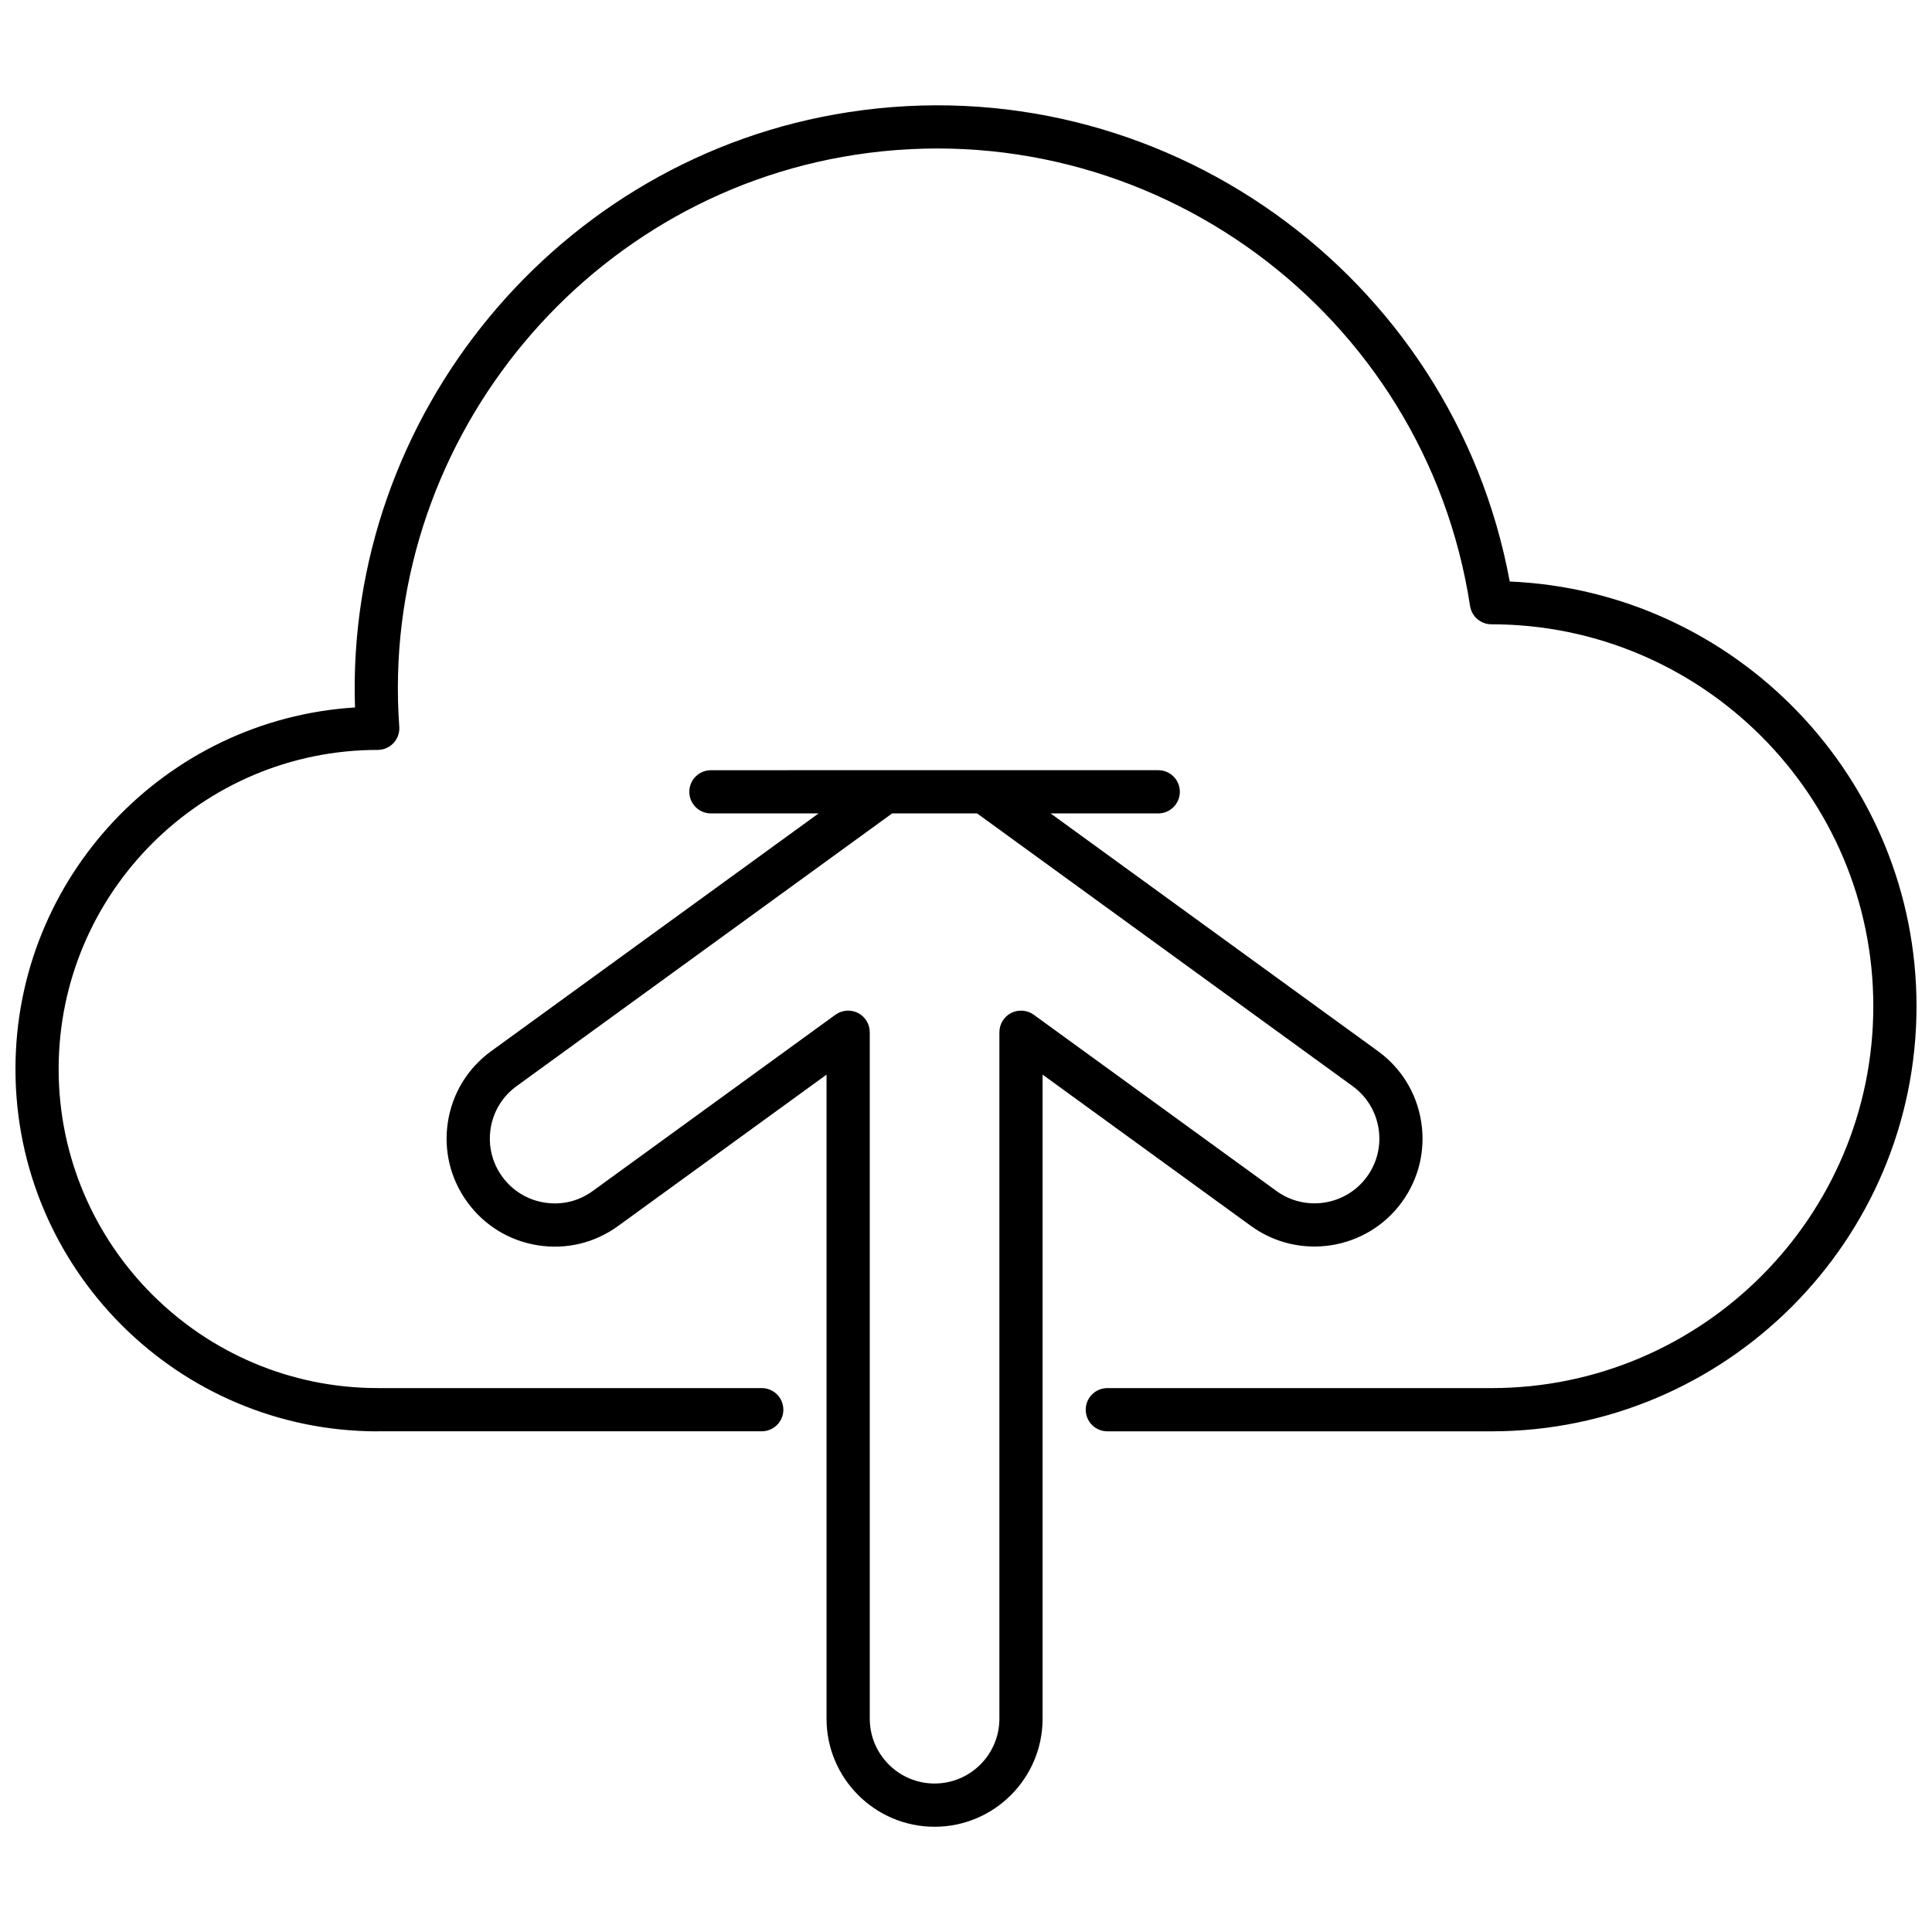 <?xml version="1.0" encoding="UTF-8"?>
<!-- The Best Svg Icon site in the world: iconSvg.co, Visit us! https://iconsvg.co -->
<svg width="800px" height="800px" version="1.1" viewBox="144 144 512 512" xmlns="http://www.w3.org/2000/svg">
 <defs>
  <clipPath id="a">
   <path d="m148.09 171h503.81v353h-503.81z"/>
  </clipPath>
 </defs>
 <g clip-path="url(#a)">
  <path d="m244.1 523.31h101.77c3.164 0 5.727-2.562 5.727-5.727 0-3.164-2.562-5.727-5.727-5.727h-101.77c-46.629 0.004-84.559-37.93-84.559-84.559s37.93-84.562 84.559-84.562c1.586 0 3.109-0.66 4.191-1.828 1.086-1.164 1.633-2.723 1.52-4.312-5.356-73.773 47.727-140.36 120.84-151.58 77.949-11.941 150.98 41.695 162.93 119.57 0.426 2.797 2.828 4.859 5.656 4.859 55.809 0 101.21 45.402 101.21 101.21 0 55.809-45.398 101.21-101.21 101.21h-101.78c-3.164 0-5.727 2.562-5.727 5.727 0 3.164 2.562 5.727 5.727 5.727h101.78c62.113 0 112.66-50.543 112.66-112.66 0-60.492-47.926-110-107.8-112.55-15.09-81.543-92.637-137.08-175.18-124.39-77 11.82-133.42 80.488-130.84 157.77-50.141 3.117-89.98 44.91-89.98 95.828 0 52.938 43.074 96.012 96.008 96.012z"/>
 </g>
 <path d="m391.67 628.11c15.789 0 28.625-12.844 28.625-28.625v-170.7l55.238 40.113c12.793 9.27 30.715 6.414 39.984-6.34 4.496-6.188 6.305-13.758 5.109-21.309-1.195-7.555-5.266-14.184-11.449-18.68l-86.762-63.008h28.527c3.164 0 5.727-2.562 5.727-5.727s-2.562-5.727-5.727-5.727l-118.54 0.004c-3.164 0-5.727 2.562-5.727 5.727 0 3.164 2.562 5.727 5.727 5.727h28.527l-86.773 63.008c-6.184 4.496-10.254 11.125-11.449 18.68-1.195 7.555 0.625 15.117 5.121 21.301 4.484 6.188 11.113 10.258 18.672 11.457 7.582 1.203 15.117-0.613 21.301-5.109l55.238-40.113v170.7c0.004 15.777 12.84 28.621 28.629 28.621zm-90.594-168.48c-3.699 2.699-8.207 3.801-12.781 3.062-4.527-0.715-8.508-3.16-11.203-6.871-2.695-3.711-3.781-8.254-3.062-12.785 0.715-4.527 3.152-8.504 6.867-11.199l99.539-72.281h22.492l99.527 72.281c3.711 2.695 6.148 6.676 6.875 11.203 0.715 4.527-0.367 9.07-3.062 12.781-5.57 7.664-16.336 9.371-23.996 3.801l-64.328-46.711c-1.734-1.246-4.035-1.438-5.973-0.465-1.91 0.977-3.121 2.945-3.121 5.098v181.93c0 9.473-7.703 17.176-17.176 17.176s-17.176-7.703-17.176-17.176l-0.004-181.93c0-2.152-1.207-4.121-3.121-5.098-1.934-0.973-4.238-0.781-5.973 0.465z"/>
</svg>
